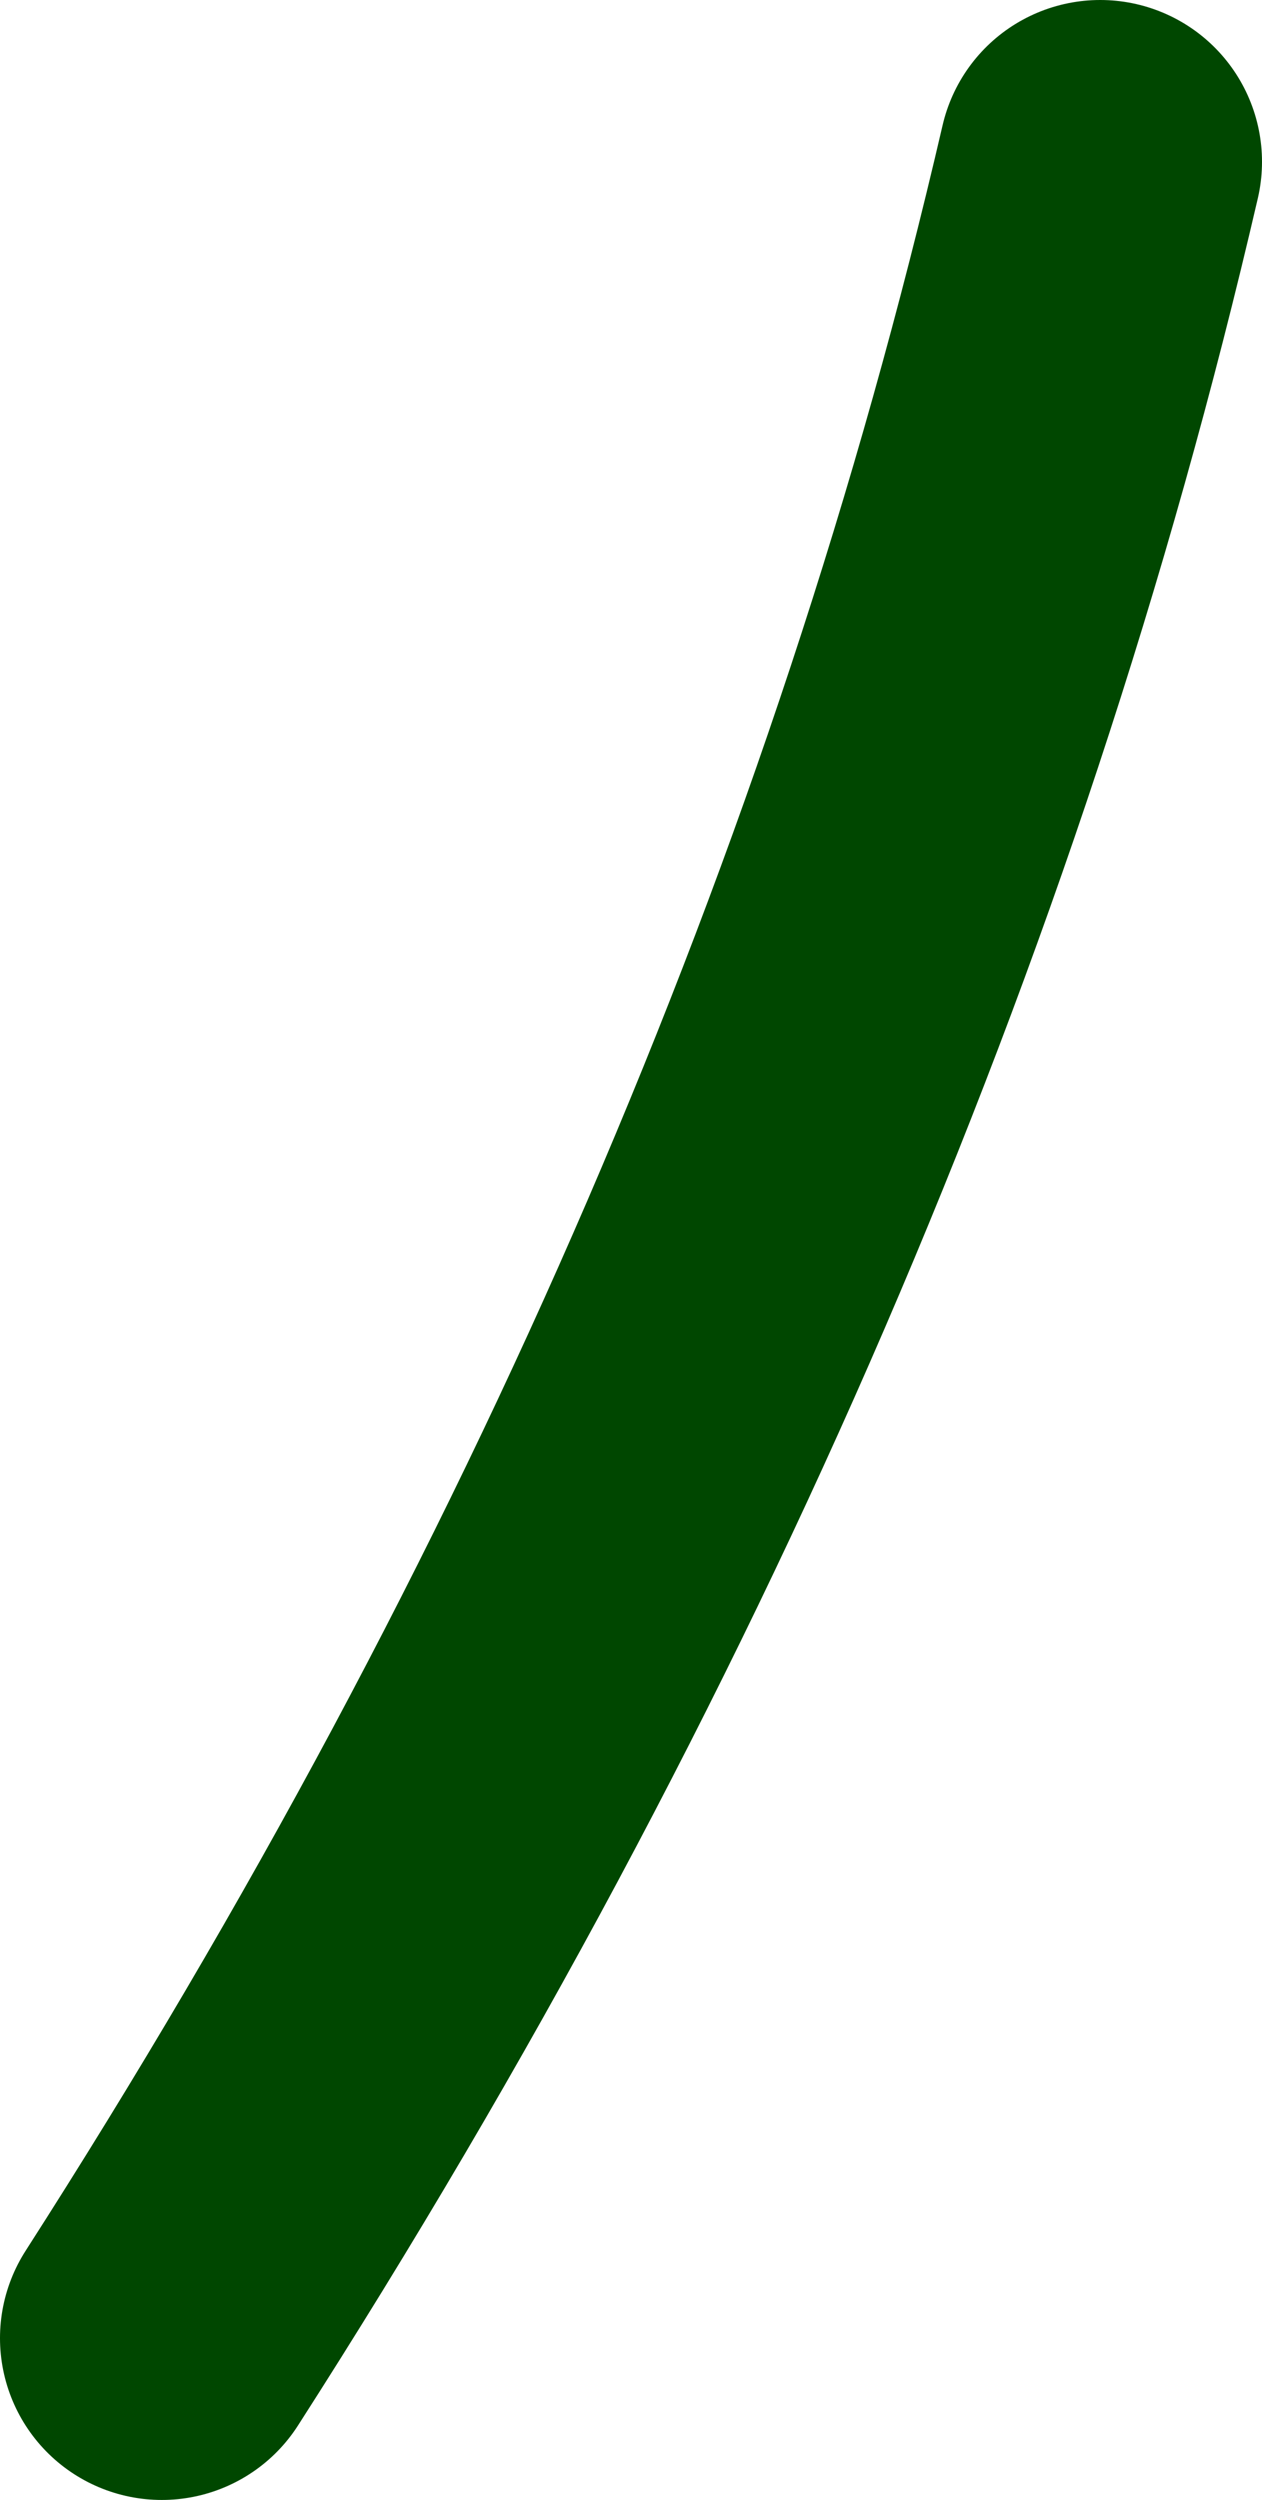 <?xml version="1.0" encoding="UTF-8" standalone="no"?>
<svg xmlns:xlink="http://www.w3.org/1999/xlink" height="15.45px" width="7.8px" xmlns="http://www.w3.org/2000/svg">
  <g transform="matrix(1.0, 0.0, 0.0, 1.0, -71.6, 24.6)">
    <path d="M78.4 -23.6 Q76.8 -16.7 72.6 -10.15" fill="none" stroke="#004700" stroke-linecap="round" stroke-linejoin="round" stroke-width="2.0"/>
  </g>
</svg>
